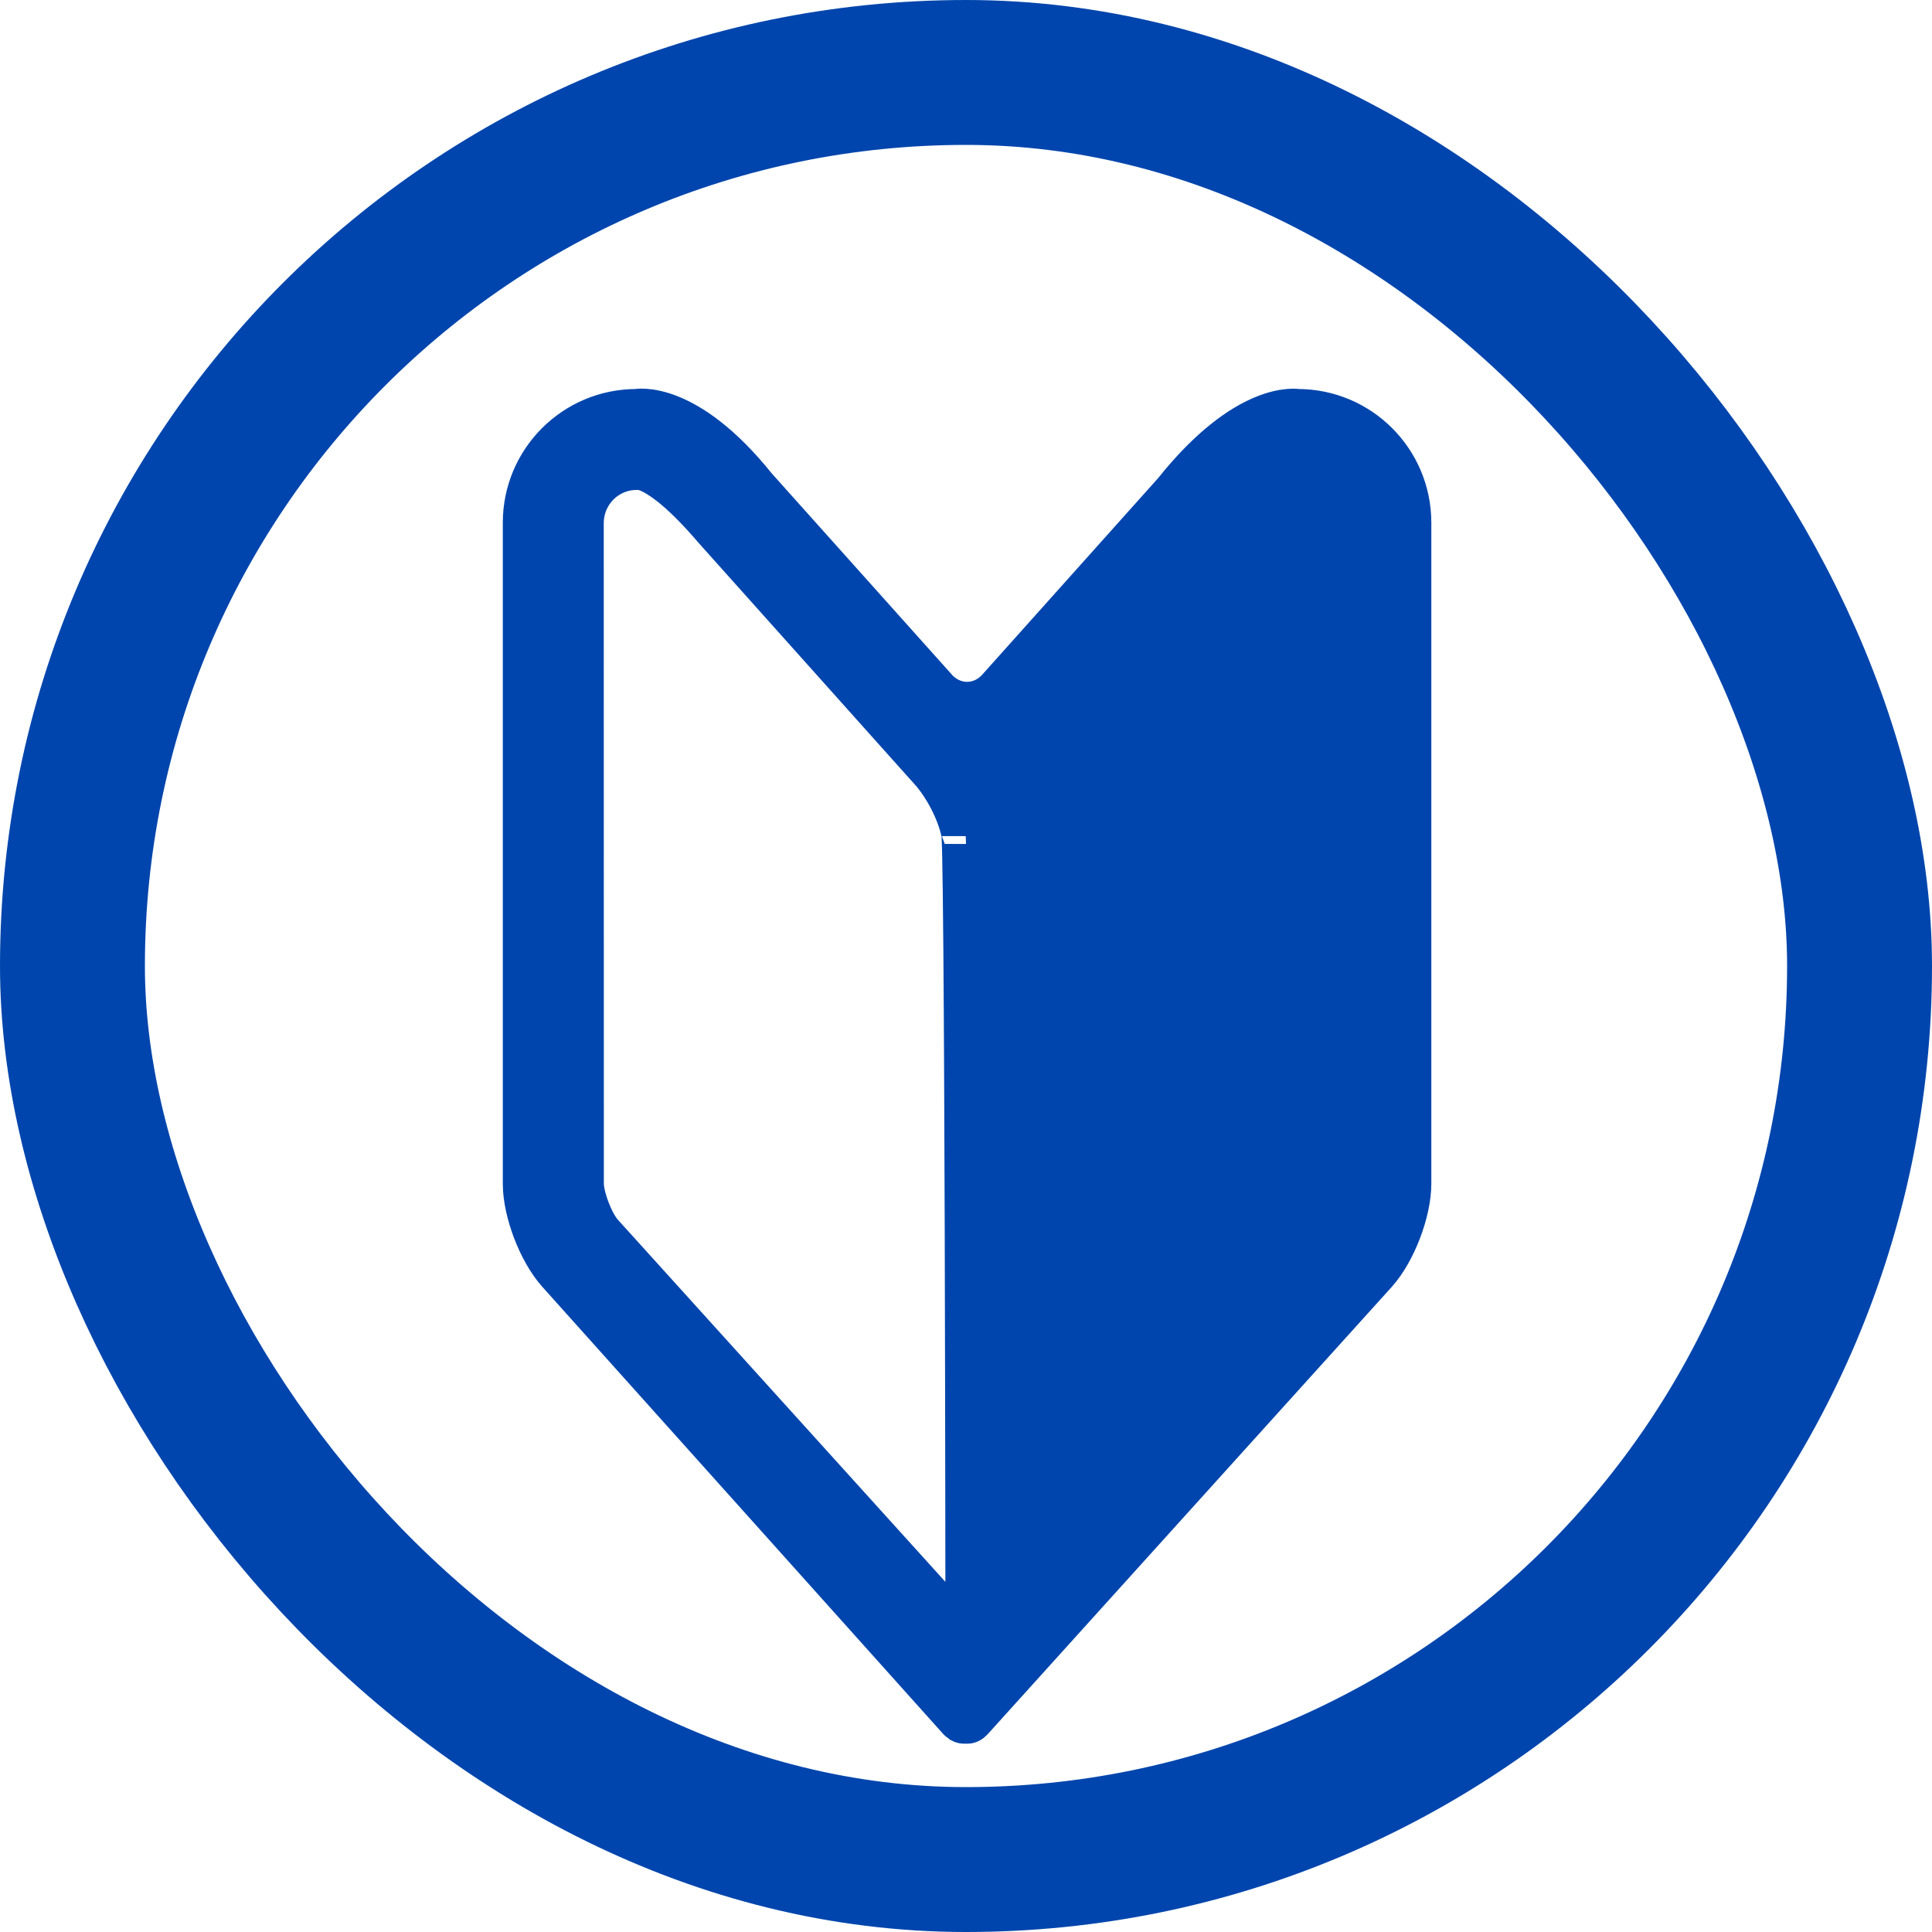 <?xml version="1.0" encoding="UTF-8"?>
<svg width="20px" height="20px" viewBox="0 0 20 20" version="1.1" xmlns="http://www.w3.org/2000/svg" xmlns:xlink="http://www.w3.org/1999/xlink">
    <!-- Generator: Sketch 60.1 (88133) - https://sketch.com -->
    <title>Group 3</title>
    <desc>Created with Sketch.</desc>
    <g id="gig_coding" stroke="none" stroke-width="1" fill="none" fill-rule="evenodd">
        <g id="PC#xx_サイトマップ" transform="translate(-216, -382)">
            <g id="Group-10" transform="translate(200, 378)">
                <g id="Group-7">
                    <g id="Group-3" transform="translate(16, 4)">
                        <rect id="Rectangle" stroke="#0045AD" stroke-width="1.5" x="0.75" y="0.75" width="18.5" height="18.5" rx="9.25"></rect>
                        <g id="common/icon/wakaba/white" transform="translate(2, 3)">
                            <g id="Group-5" transform="translate(3.455, 1.273)">
                                <path d="M4.582,12.695 L4.582,12.816 C4.581,12.78 4.561,12.73 4.535,12.701 C4.51,12.73 4.489,12.78 4.488,12.816 L4.489,12.649 L0.751,8.516 C0.652,8.404 0.546,8.13 0.546,7.98 L0.545,1.143 C0.545,0.813 0.81,0.549 1.134,0.549 C1.134,0.549 1.362,0.476 1.963,1.18 L3.806,3.24 L4.201,3.681 C4.359,3.858 4.493,4.127 4.535,4.332 C4.578,4.127 4.582,12.695 4.582,12.695 M7.979,0.004 C7.979,0.004 7.471,-0.098 6.723,0.84 L4.9,2.877 C4.711,3.088 4.401,3.088 4.212,2.877 L2.344,0.79 C1.628,-0.102 1.134,0.004 1.134,0.004 C0.508,0.004 0,0.512 0,1.138 L0,7.98 C0,8.264 0.155,8.668 0.344,8.88 L4.494,13.509 C4.513,13.53 4.53,13.532 4.542,13.521 C4.552,13.531 4.566,13.531 4.582,13.514 L8.768,8.88 C8.957,8.668 9.112,8.264 9.112,7.98 L9.112,1.143 L9.112,1.138 C9.112,0.512 8.605,0.004 7.979,0.004" id="Fill-1" fill="#0045AD"></path>
                                <path d="M4.582,12.695 L4.582,12.816 C4.581,12.78 4.561,12.73 4.535,12.701 C4.51,12.73 4.489,12.78 4.488,12.816 L4.489,12.649 L0.751,8.516 C0.652,8.404 0.546,8.13 0.546,7.98 L0.545,1.143 C0.545,0.813 0.81,0.549 1.134,0.549 C1.134,0.549 1.362,0.476 1.963,1.18 L3.806,3.24 L4.201,3.681 C4.359,3.858 4.493,4.127 4.535,4.332 C4.578,4.127 4.582,12.695 4.582,12.695 Z M7.979,0.004 C7.979,0.004 7.471,-0.098 6.723,0.84 L4.9,2.877 C4.711,3.088 4.401,3.088 4.212,2.877 L2.344,0.79 C1.628,-0.102 1.134,0.004 1.134,0.004 C0.508,0.004 0,0.512 0,1.138 L0,7.98 C0,8.264 0.155,8.668 0.344,8.88 L4.494,13.509 C4.513,13.53 4.53,13.532 4.542,13.521 C4.552,13.531 4.566,13.531 4.582,13.514 L8.768,8.88 C8.957,8.668 9.112,8.264 9.112,7.98 L9.112,1.143 L9.112,1.138 C9.112,0.512 8.605,0.004 7.979,0.004 Z" id="Stroke-3" stroke="#0045AD" stroke-width="0.5"></path>
                            </g>
                        </g>
                    </g>
                </g>
            </g>
        </g>
    </g>
</svg>